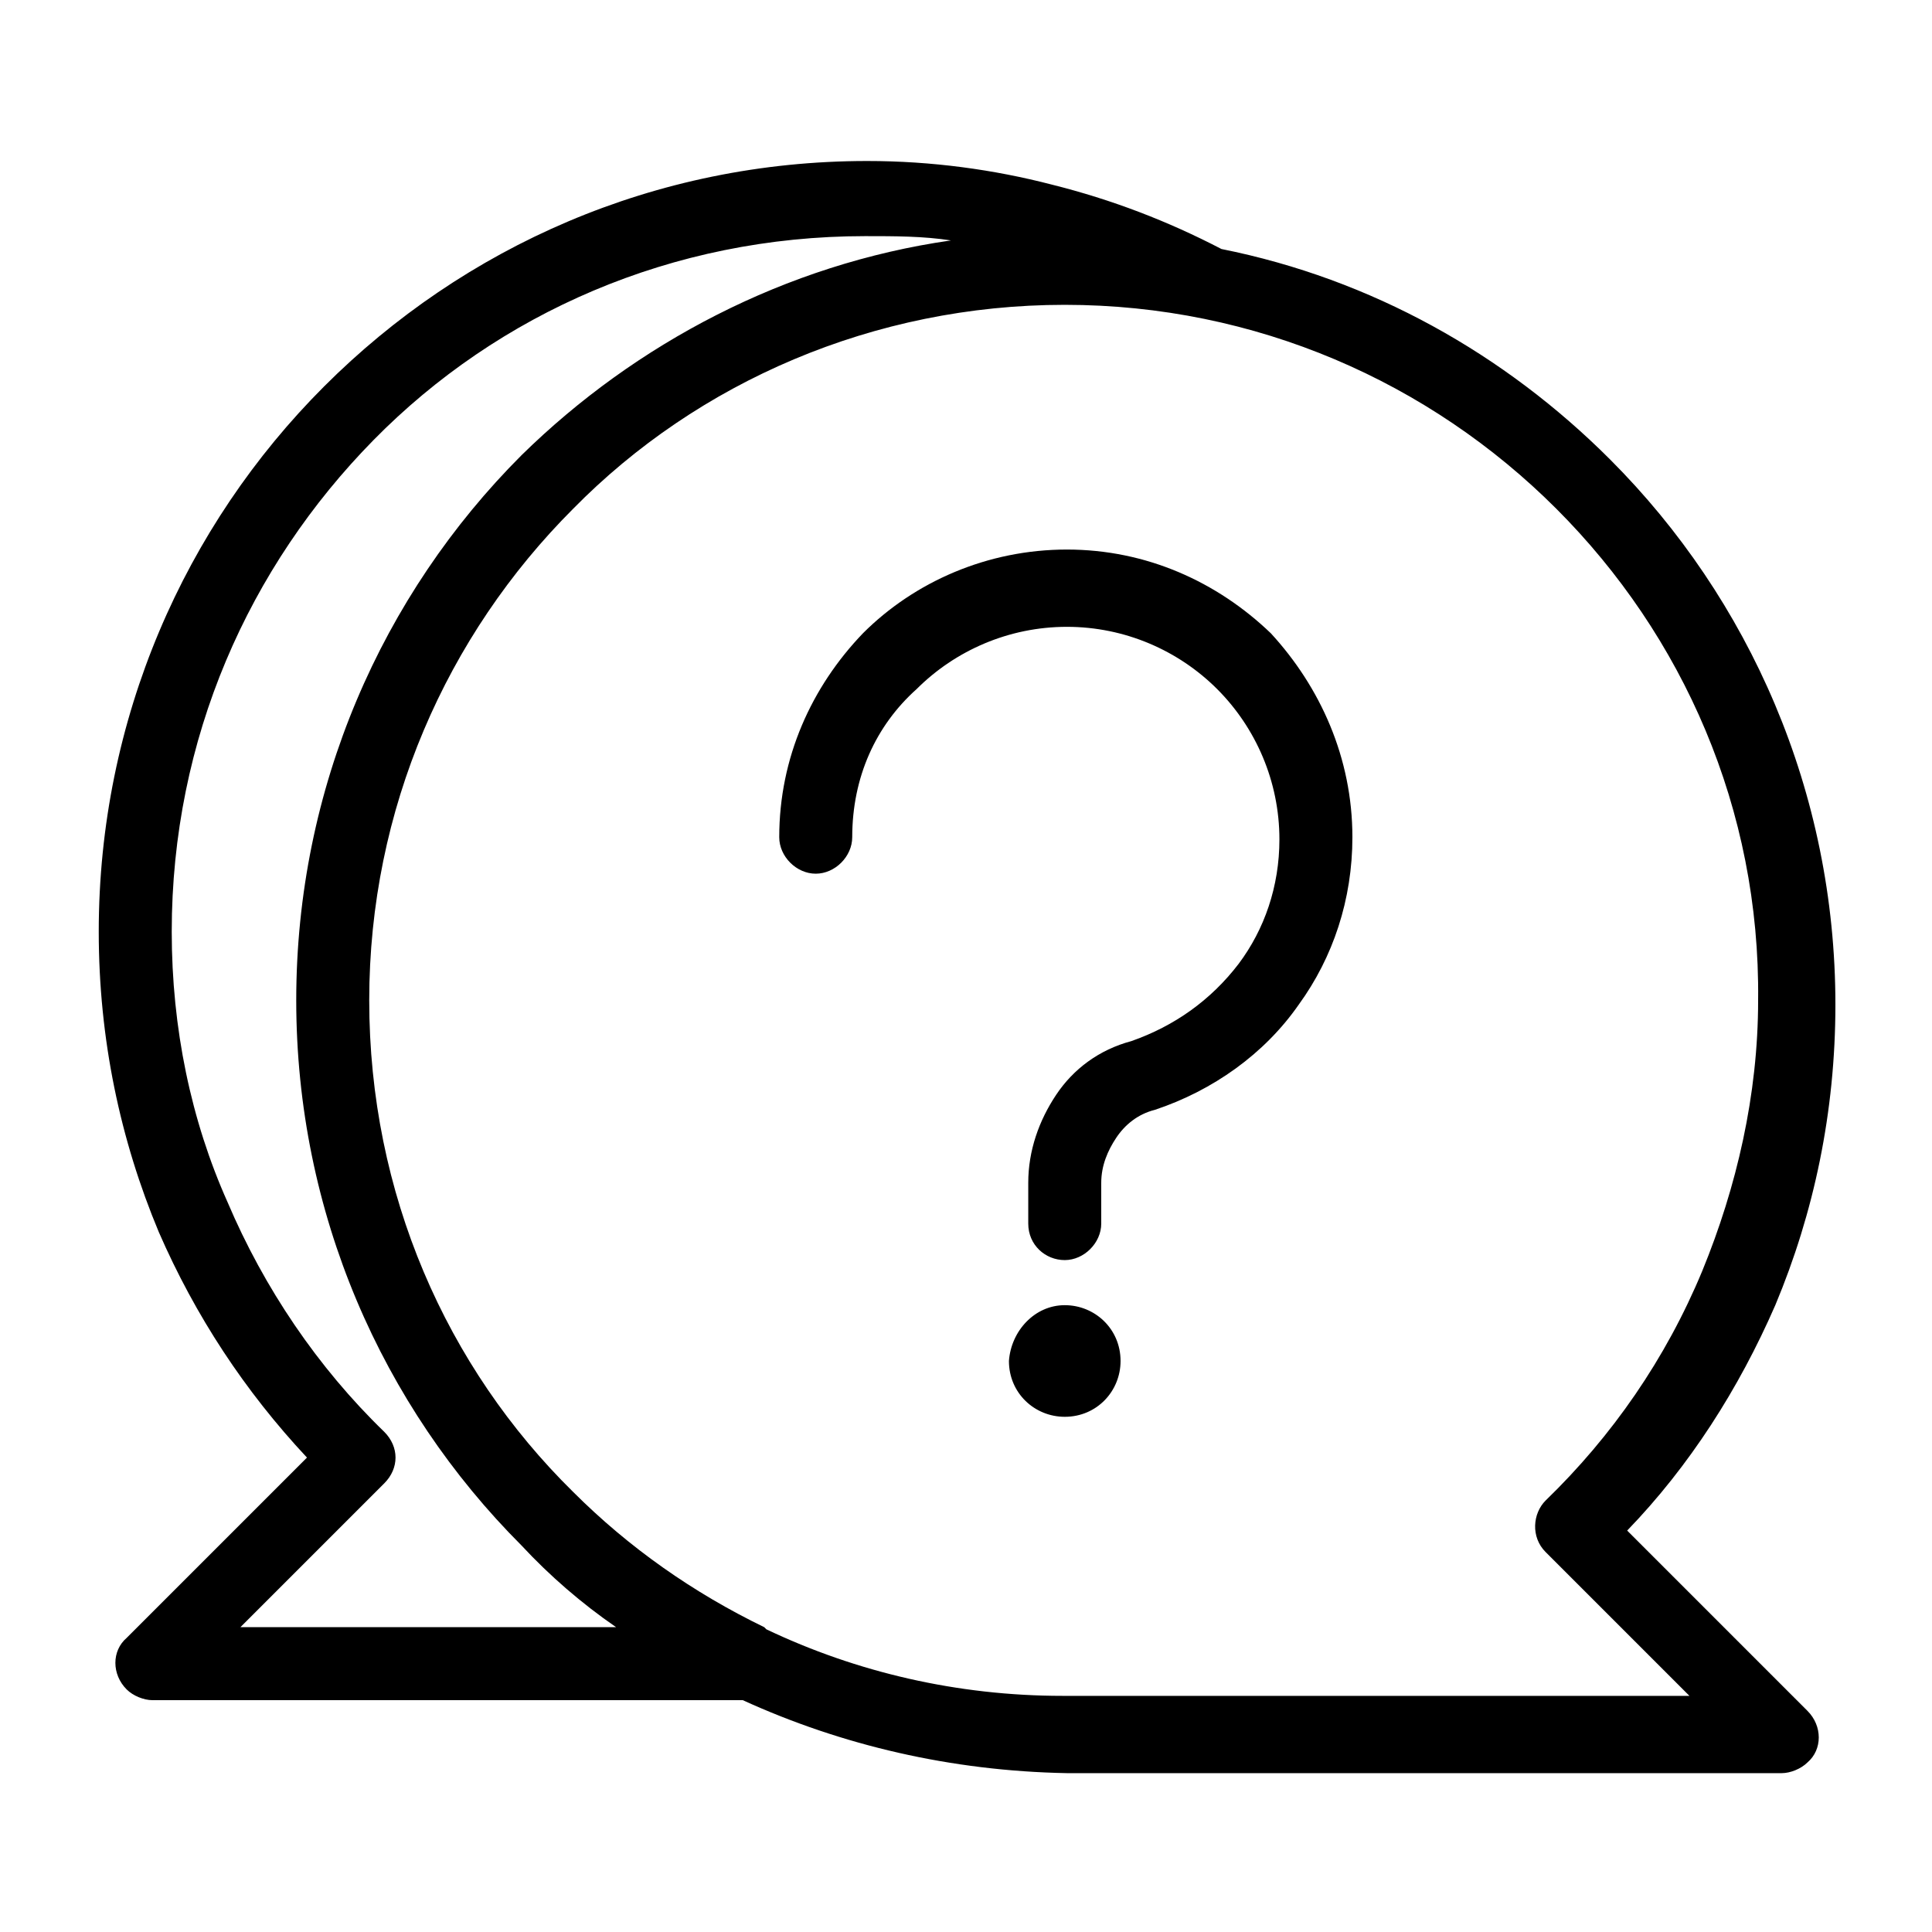 <svg xmlns="http://www.w3.org/2000/svg" xmlns:xlink="http://www.w3.org/1999/xlink" x="0px" y="0px" viewBox="0 0 90 90" style="enable-background:new 0 0 90 90;" xml:space="preserve"><g>	<path d="M39.7,39c0,0.9-0.8,1.7-1.7,1.7s-1.7-0.8-1.7-1.7c0-3.7,1.5-7,3.9-9.5c2.4-2.4,5.8-3.9,9.5-3.9c3.7,0,7,1.5,9.5,3.9  C61.5,32,63,35.3,63,39c0,2.9-0.9,5.6-2.5,7.8c-1.6,2.3-4,4-6.7,4.9C53,51.9,52.4,52.4,52,53c-0.4,0.6-0.7,1.3-0.7,2.1V57  c0,0.9-0.8,1.7-1.7,1.7S47.9,58,47.9,57v-1.9c0-1.5,0.5-2.9,1.3-4.1c0.8-1.2,2-2.1,3.5-2.5c2-0.7,3.7-1.9,5-3.6  c1.2-1.6,1.9-3.6,1.9-5.8c0-2.7-1.1-5.2-2.9-7c-1.8-1.8-4.3-2.9-7-2.9s-5.2,1.1-7,2.9C40.8,33.8,39.7,36.2,39.7,39L39.7,39z   M49.6,60.8c1.4,0,2.6,1.1,2.6,2.6c0,1.4-1.1,2.6-2.6,2.6c-1.4,0-2.6-1.1-2.6-2.6C47.1,62,48.2,60.8,49.6,60.8L49.6,60.8z   M44.3,11.2c-1.3-0.2-2.6-0.2-4-0.2c-9,0-17.1,3.6-22.9,9.5S8,34.4,8,43.4c0,4.5,0.9,8.8,2.6,12.6c1.7,4,4.2,7.7,7.3,10.7  c0.7,0.7,0.7,1.7,0,2.4l-6.7,6.7h17.5c-1.6-1.1-3.1-2.4-4.4-3.8c-6.5-6.5-10.5-15.5-10.5-25.4c0-9.9,4-18.9,10.5-25.4  C29.6,16,36.6,12.3,44.3,11.2L44.3,11.2z M34.6,79.2H7.1c-0.4,0-0.9-0.2-1.2-0.5c-0.7-0.7-0.7-1.8,0-2.4l8.4-8.4  c-2.9-3.1-5.2-6.6-6.9-10.5c-1.8-4.3-2.8-9-2.8-14c0-9.9,4-18.9,10.5-25.4S30.5,7.5,40.4,7.5c3,0,5.9,0.4,8.6,1.1  c2.8,0.7,5.4,1.7,7.9,3c7,1.4,13.2,4.9,18.1,9.8c6.5,6.5,10.5,15.5,10.5,25.4c0,5-1,9.7-2.8,14c-1.7,3.9-4,7.5-6.9,10.5l8.4,8.4  c0.7,0.7,0.7,1.8,0,2.4c-0.3,0.3-0.8,0.5-1.2,0.5l-33.3,0C44.3,82.5,39.2,81.3,34.6,79.2L34.6,79.2z M72.5,23.7  c-5.9-5.9-14-9.5-22.9-9.5s-17.1,3.6-22.9,9.5c-5.9,5.9-9.5,14-9.5,22.9c0,9,3.6,17.1,9.5,22.9c2.6,2.6,5.6,4.7,8.9,6.3l0.1,0.1  c4.2,2,8.9,3.1,13.8,3.1h29.2l-6.7-6.7c-0.7-0.7-0.6-1.8,0-2.4c3.1-3,5.6-6.6,7.3-10.7c1.6-3.9,2.6-8.2,2.6-12.6  C82,37.7,78.4,29.6,72.5,23.7z"></path></g></svg>